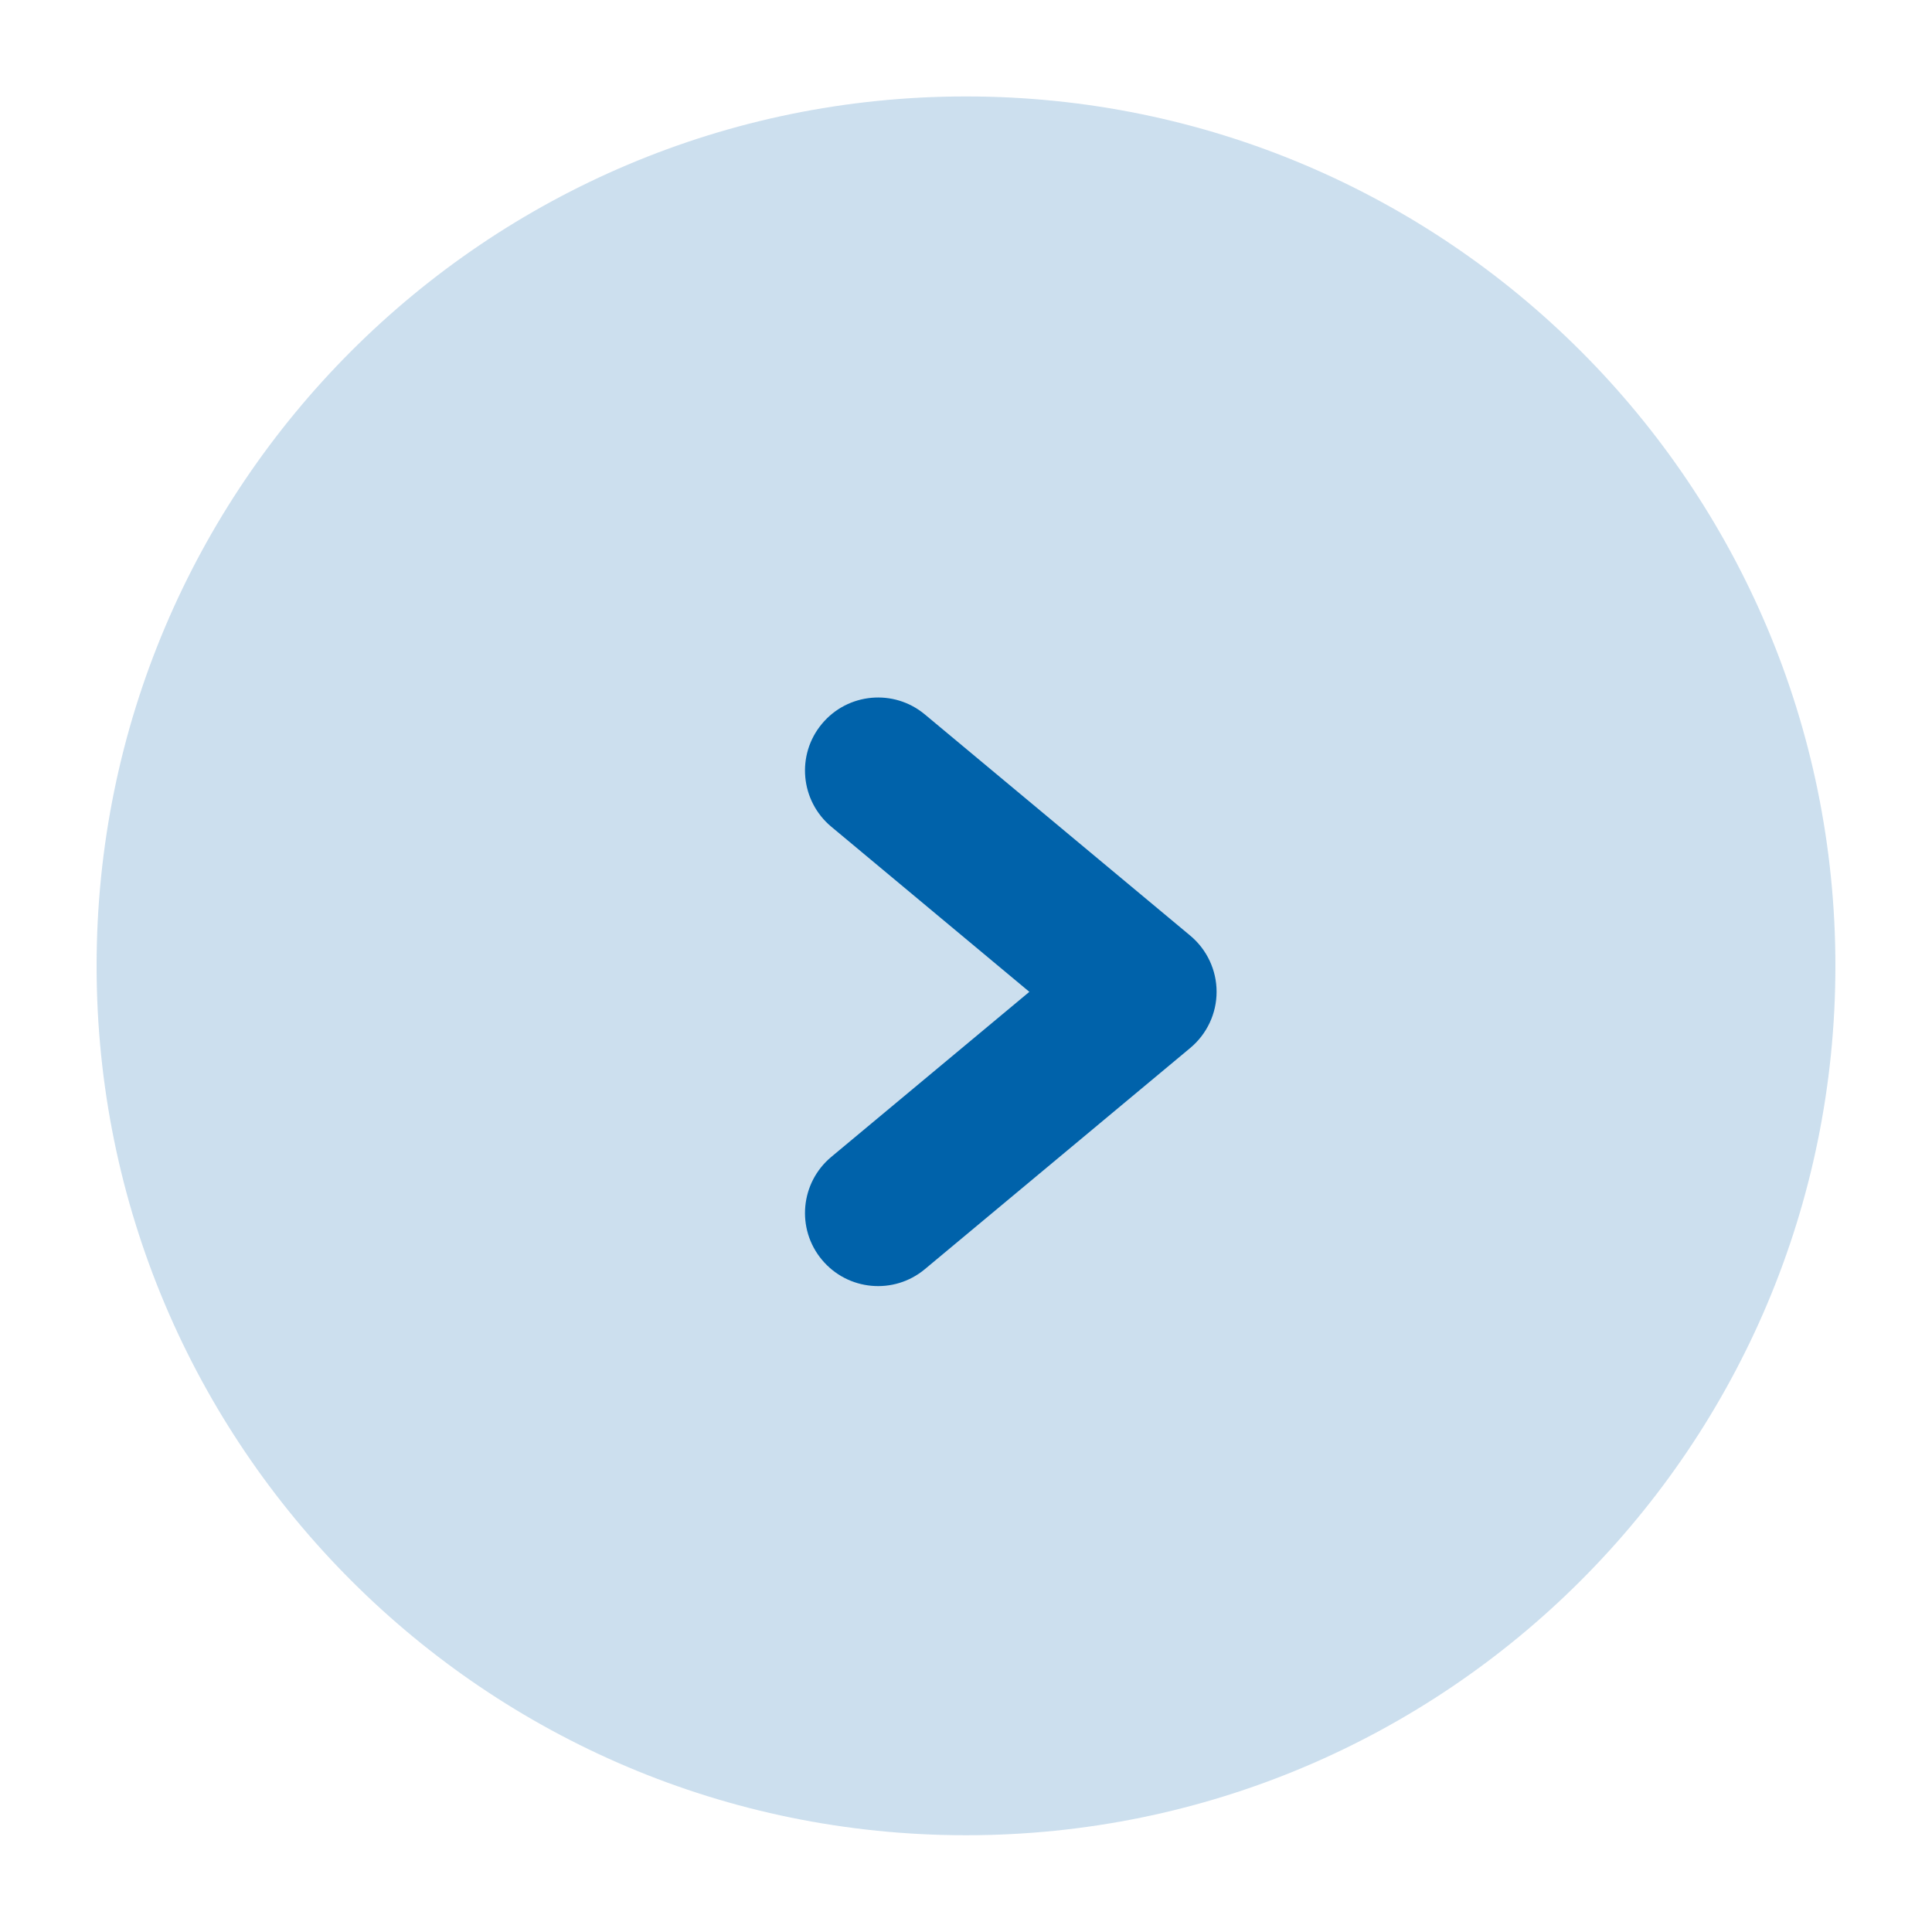 <svg width="24" height="24" viewBox="0 0 24 24" fill="none" xmlns="http://www.w3.org/2000/svg">
<path opacity="0.2" fill-rule="evenodd" clip-rule="evenodd" d="M12 1.198C6.035 1.198 1.2 6.034 1.2 11.998C1.2 17.963 6.035 22.798 12 22.798C17.965 22.798 22.8 17.963 22.8 11.998C22.8 6.034 17.965 1.198 12 1.198Z" fill="#0062AA"/>
<path fill-rule="evenodd" clip-rule="evenodd" d="M11.489 8.875C11.104 8.554 10.531 8.606 10.21 8.992C9.889 9.377 9.942 9.949 10.327 10.27L12.787 12.321L10.327 14.371C9.942 14.692 9.889 15.264 10.21 15.649C10.531 16.035 11.104 16.087 11.489 15.766L14.786 13.018C14.993 12.845 15.113 12.59 15.113 12.321C15.113 12.051 14.993 11.796 14.786 11.623L11.489 8.875Z" fill="#0062AA"/>
</svg>
